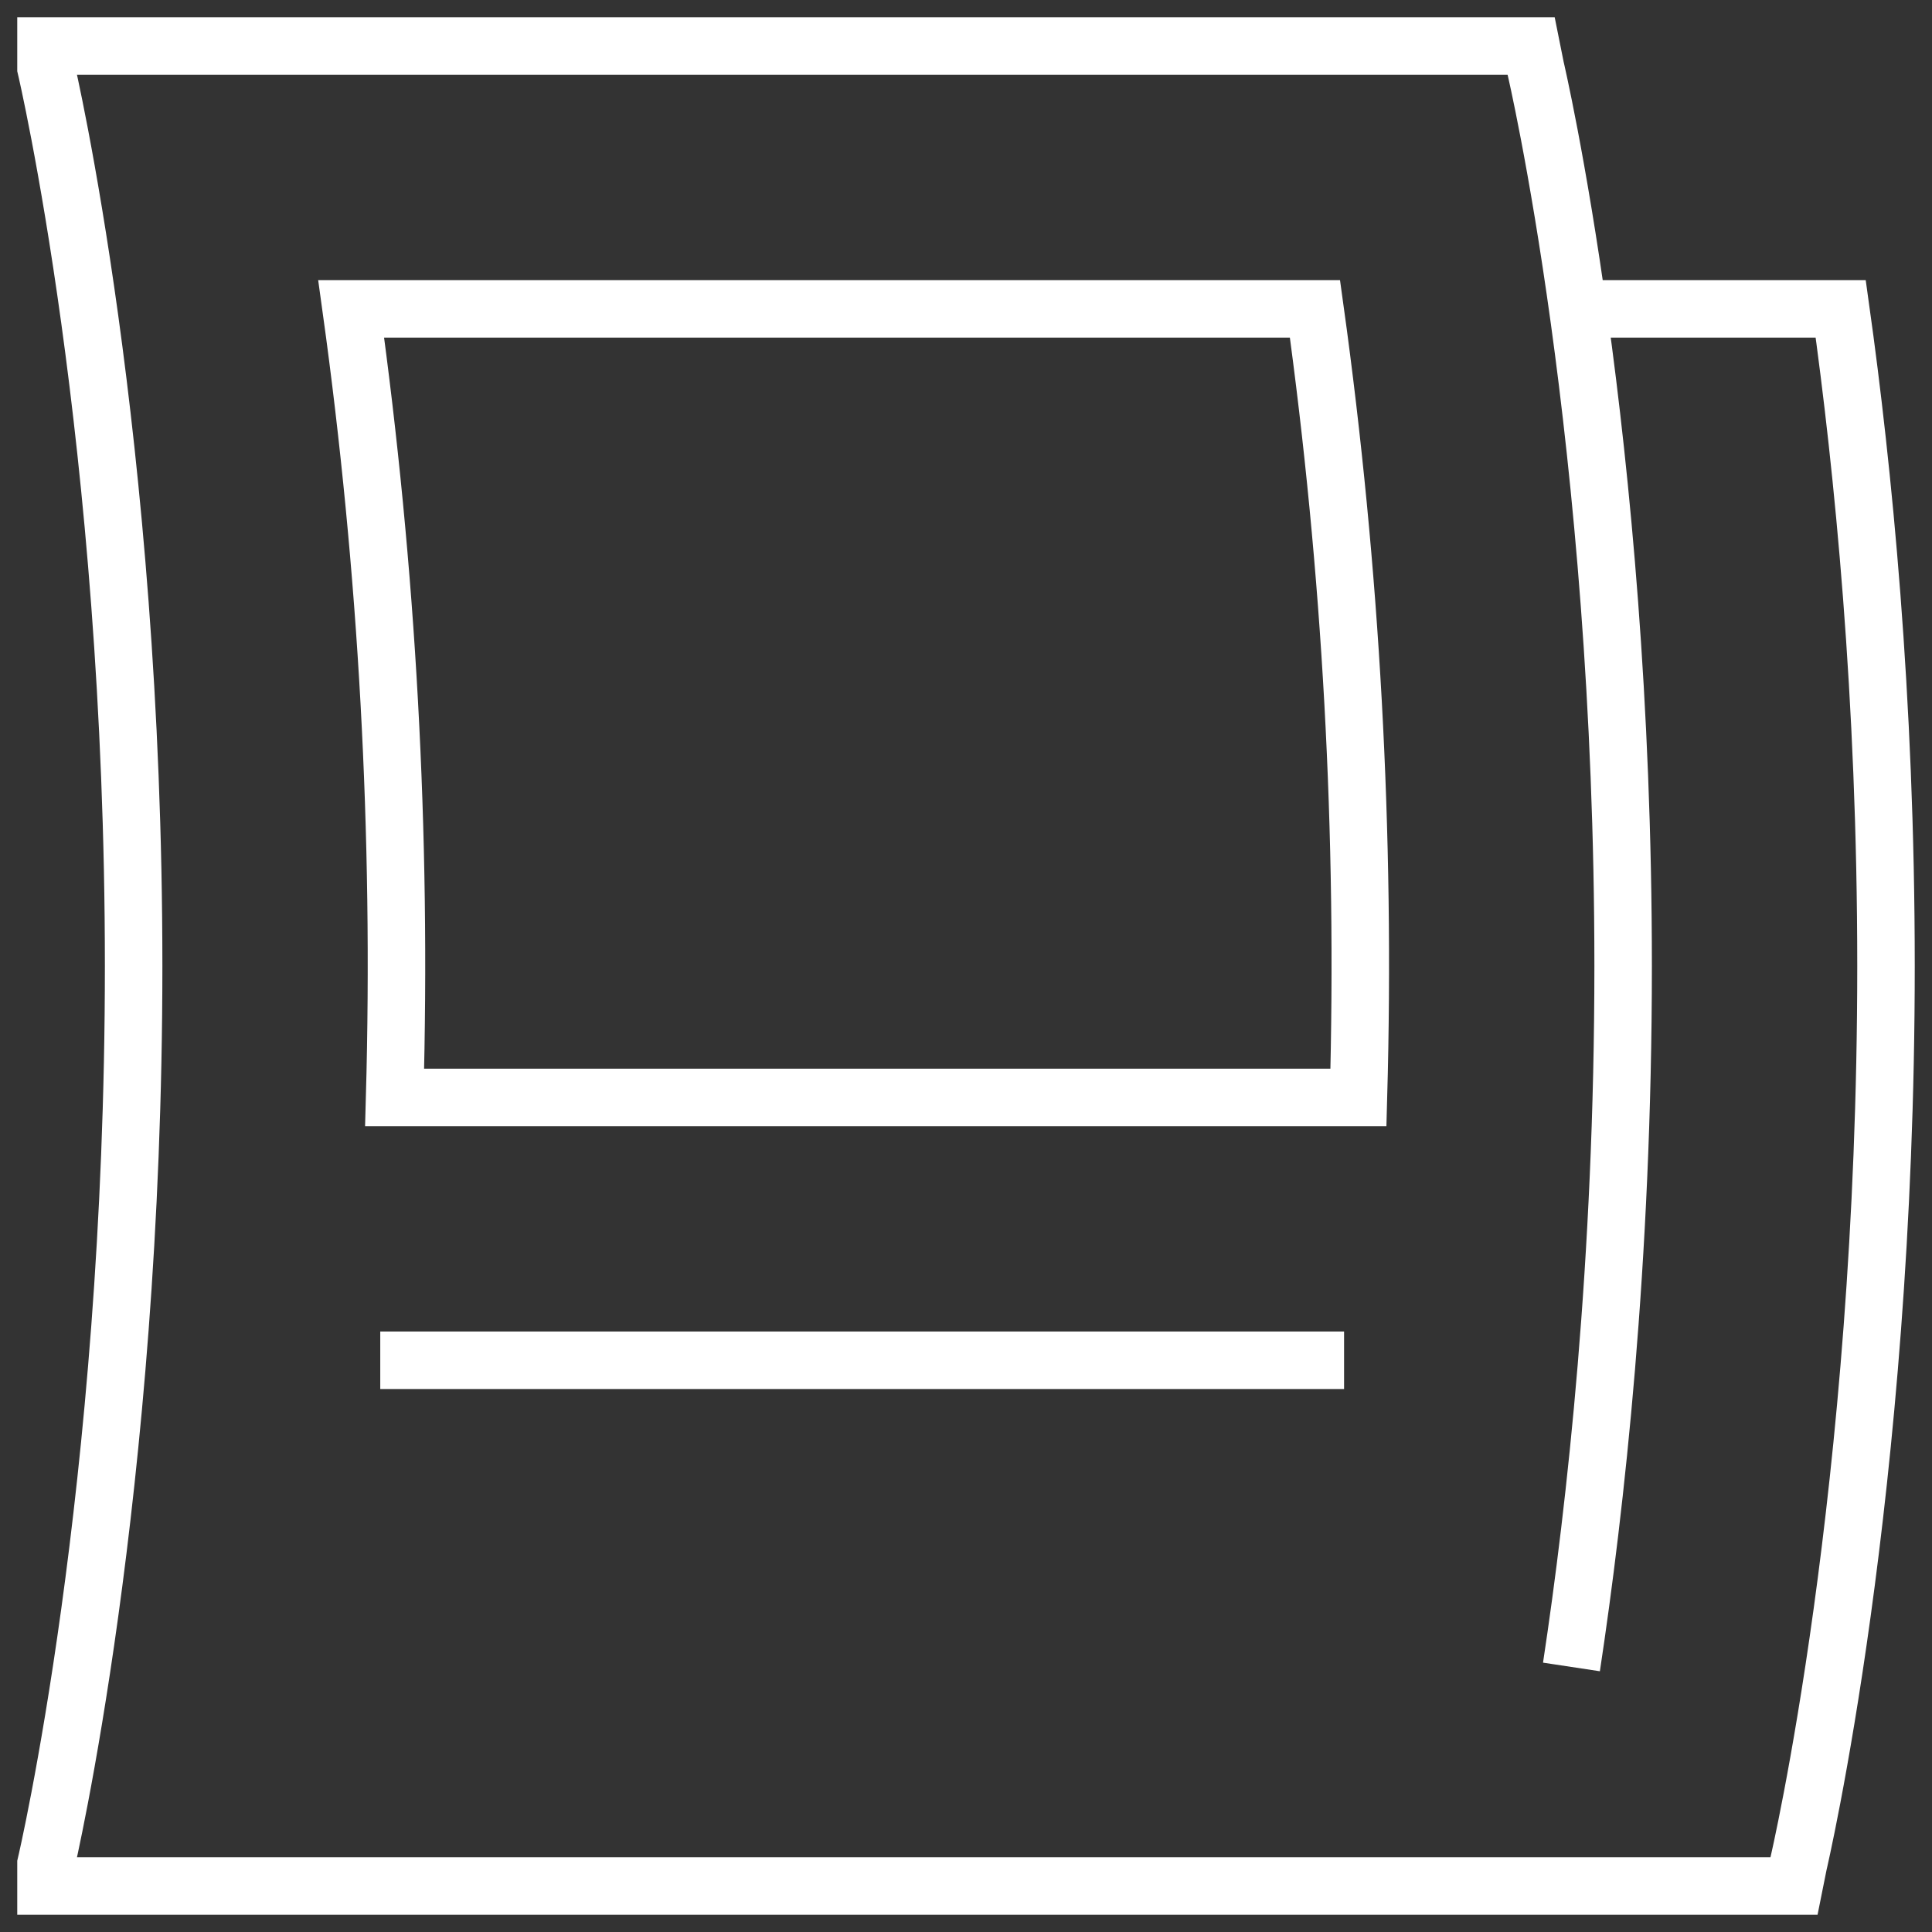 <svg width="84" height="84" viewBox="0 0 84 84" fill="none" xmlns="http://www.w3.org/2000/svg">
<rect x="0" y="0" width="84" height="84" fill="#333333" stroke="none"/>
<path d="M68.324 72.476C69.375 65.531 70.571 54.811 70.571 42C70.571 19.143 66.762 2.952 66.762 2.952L66.571 2H2V2.952C2 2.952 5.81 19.143 5.81 42C5.81 64.857 2 81.048 2 81.048V82H78L78.191 81.048C78.191 81.048 82 64.857 82 42C82 30.305 81.002 20.358 80.031 13.429H68.667M58.438 59.143H16.533M15.269 13.429C16.845 24.785 17.477 36.253 17.158 47.714H59.063C59.382 36.253 58.75 24.785 57.173 13.429H15.269Z" stroke="white" stroke-width="2.5"/>
</svg>
